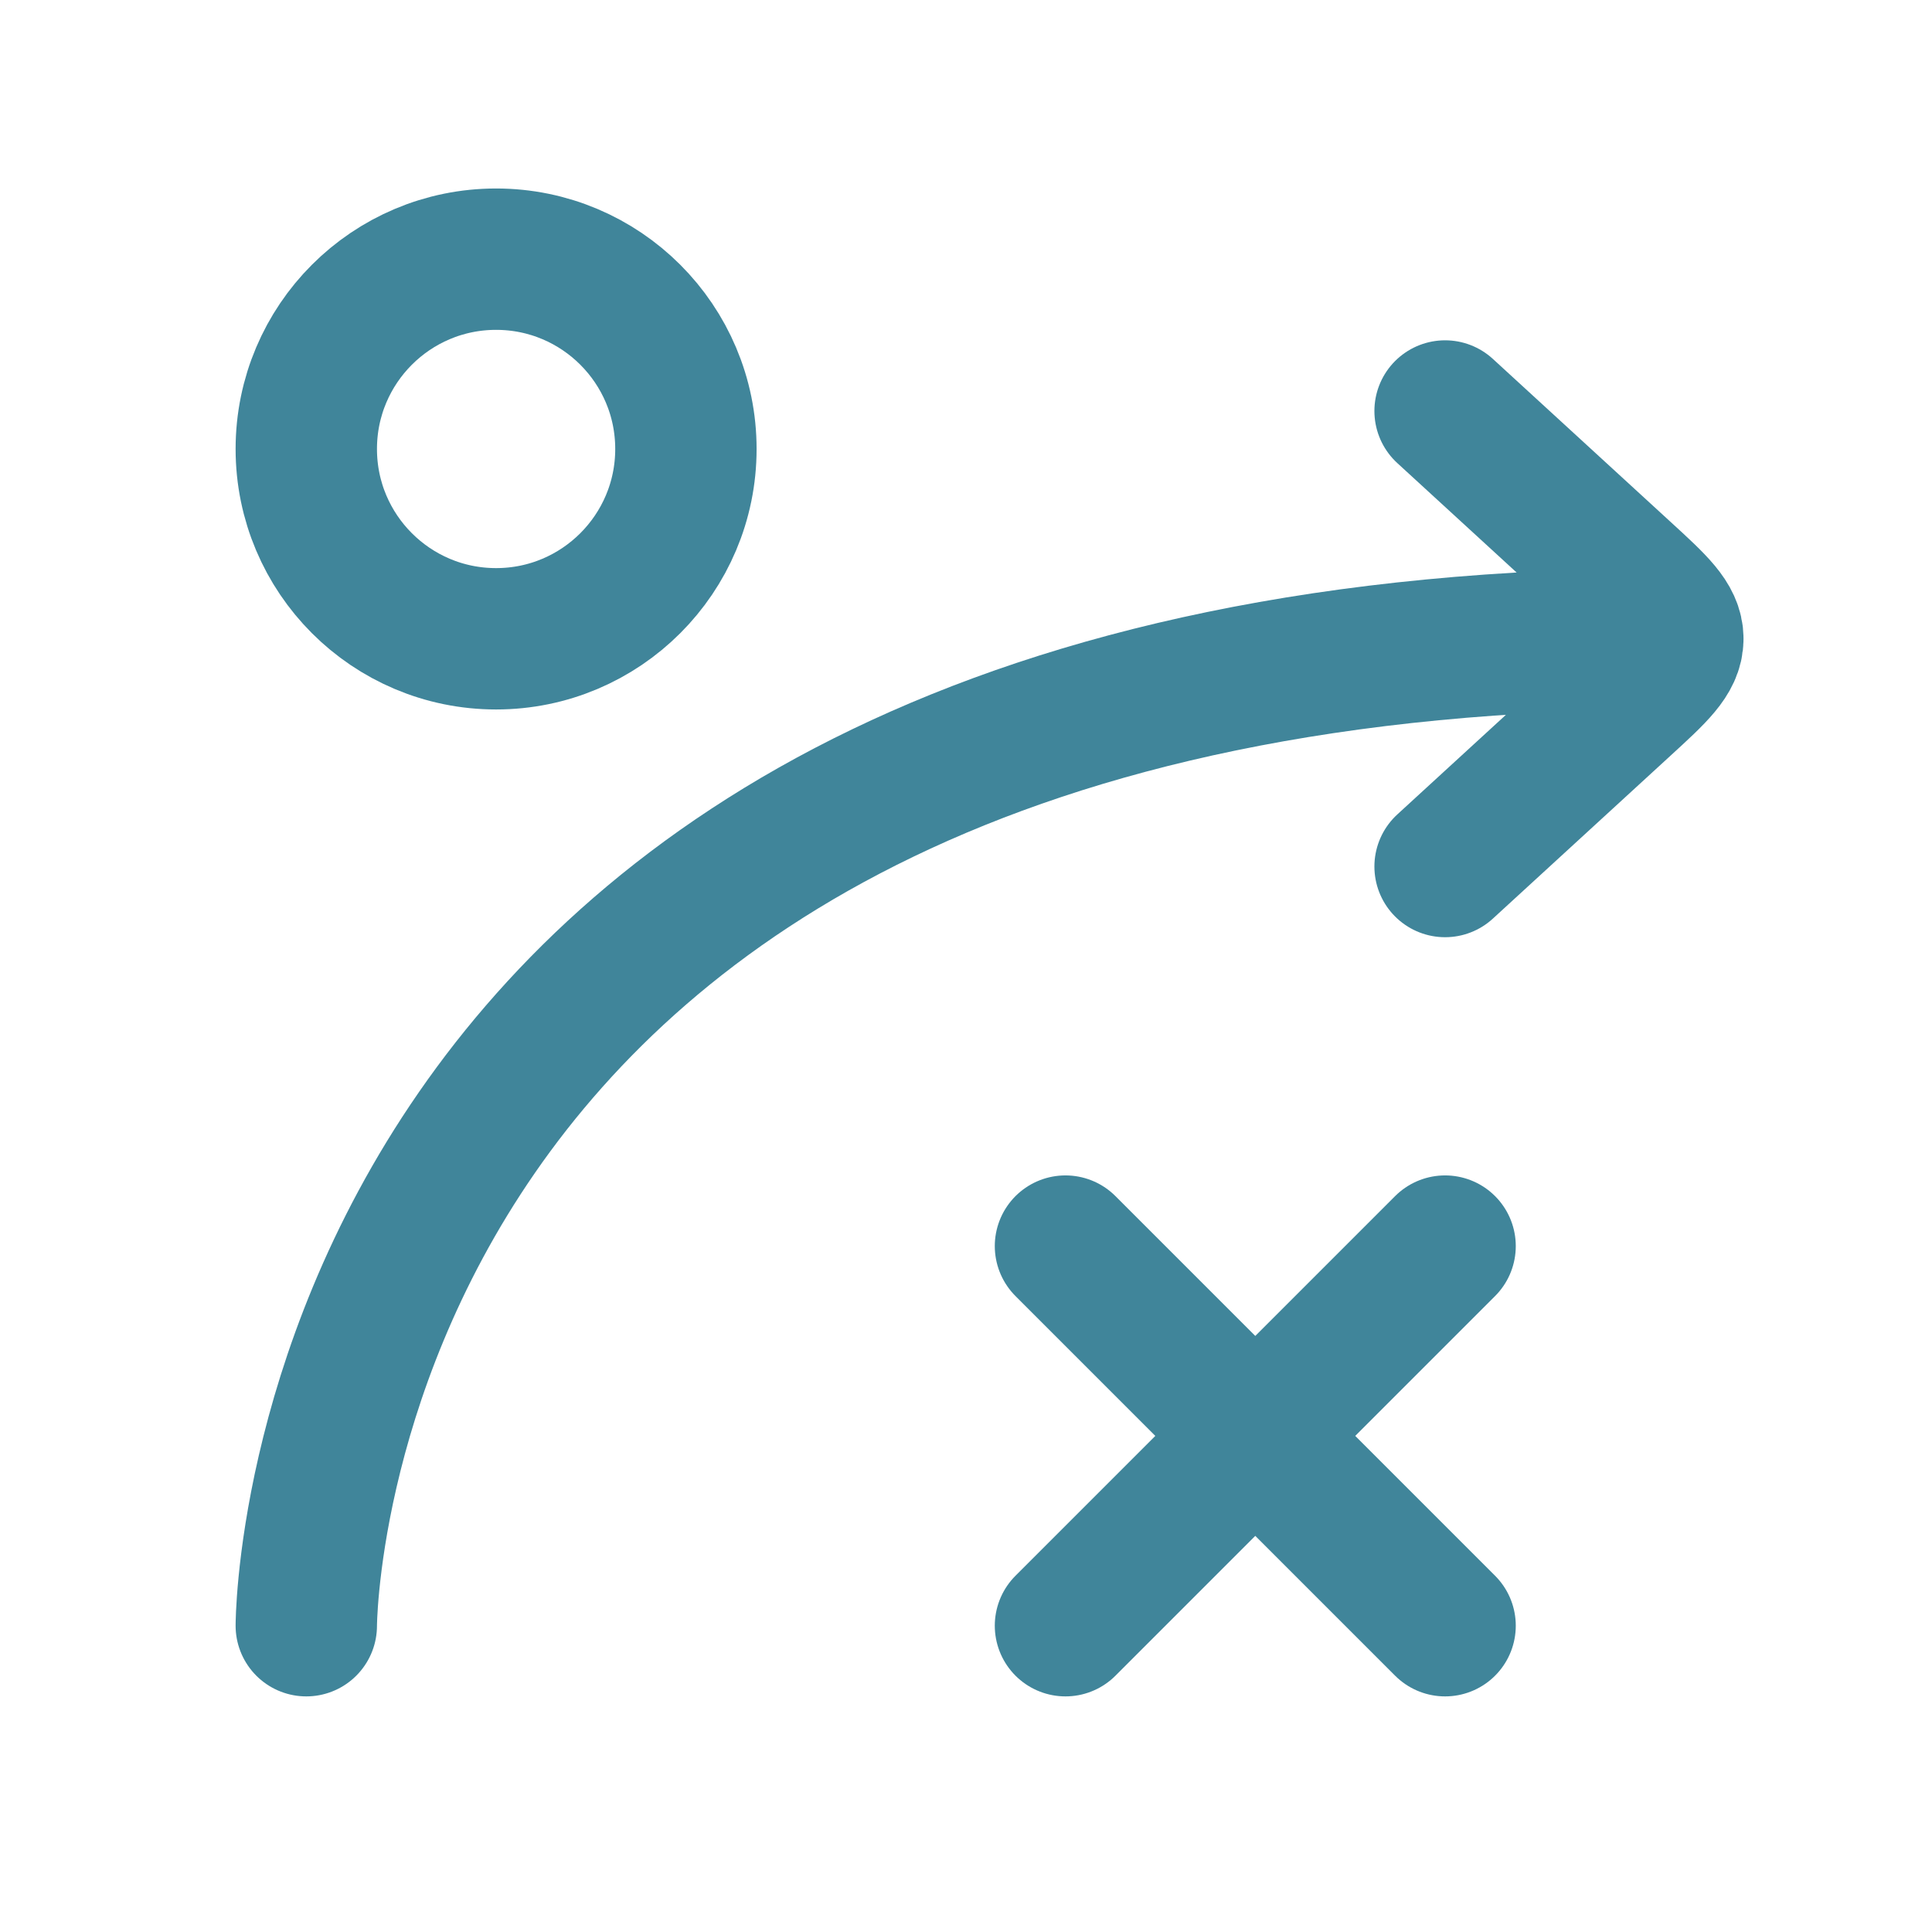 <?xml version="1.0" encoding="UTF-8"?> <svg xmlns="http://www.w3.org/2000/svg" width="41" height="41" viewBox="0 0 41 41" fill="none"><g clip-path="url(#clip0_3001_8557)"><path d="M30.667 18.389L34.446 14.923C35.149 14.279 35.5 13.957 35.5 13.556M35.5 13.556C35.5 13.154 35.149 12.832 34.446 12.188L30.667 8.722M35.5 13.556C6.5 13.556 6.5 34.5 6.5 34.5" stroke="#40859A" stroke-width="3" stroke-linecap="round" stroke-linejoin="round"></path><path d="M10.528 13.556C12.752 13.556 14.556 11.752 14.556 9.528C14.556 7.303 12.752 5.5 10.528 5.5C8.303 5.5 6.5 7.303 6.5 9.528C6.5 11.752 8.303 13.556 10.528 13.556Z" stroke="#40859A" stroke-width="3" stroke-linecap="round" stroke-linejoin="round"></path><path d="M22.611 34.5L30.667 26.444M30.667 34.5L22.611 26.444" stroke="#40859A" stroke-width="3" stroke-linecap="round" stroke-linejoin="round"></path></g><defs><clipPath id="clip0_3001_8557"><rect x="0.5" y="0.5" width="40" height="40" rx="5" fill="white"></rect></clipPath></defs></svg> 